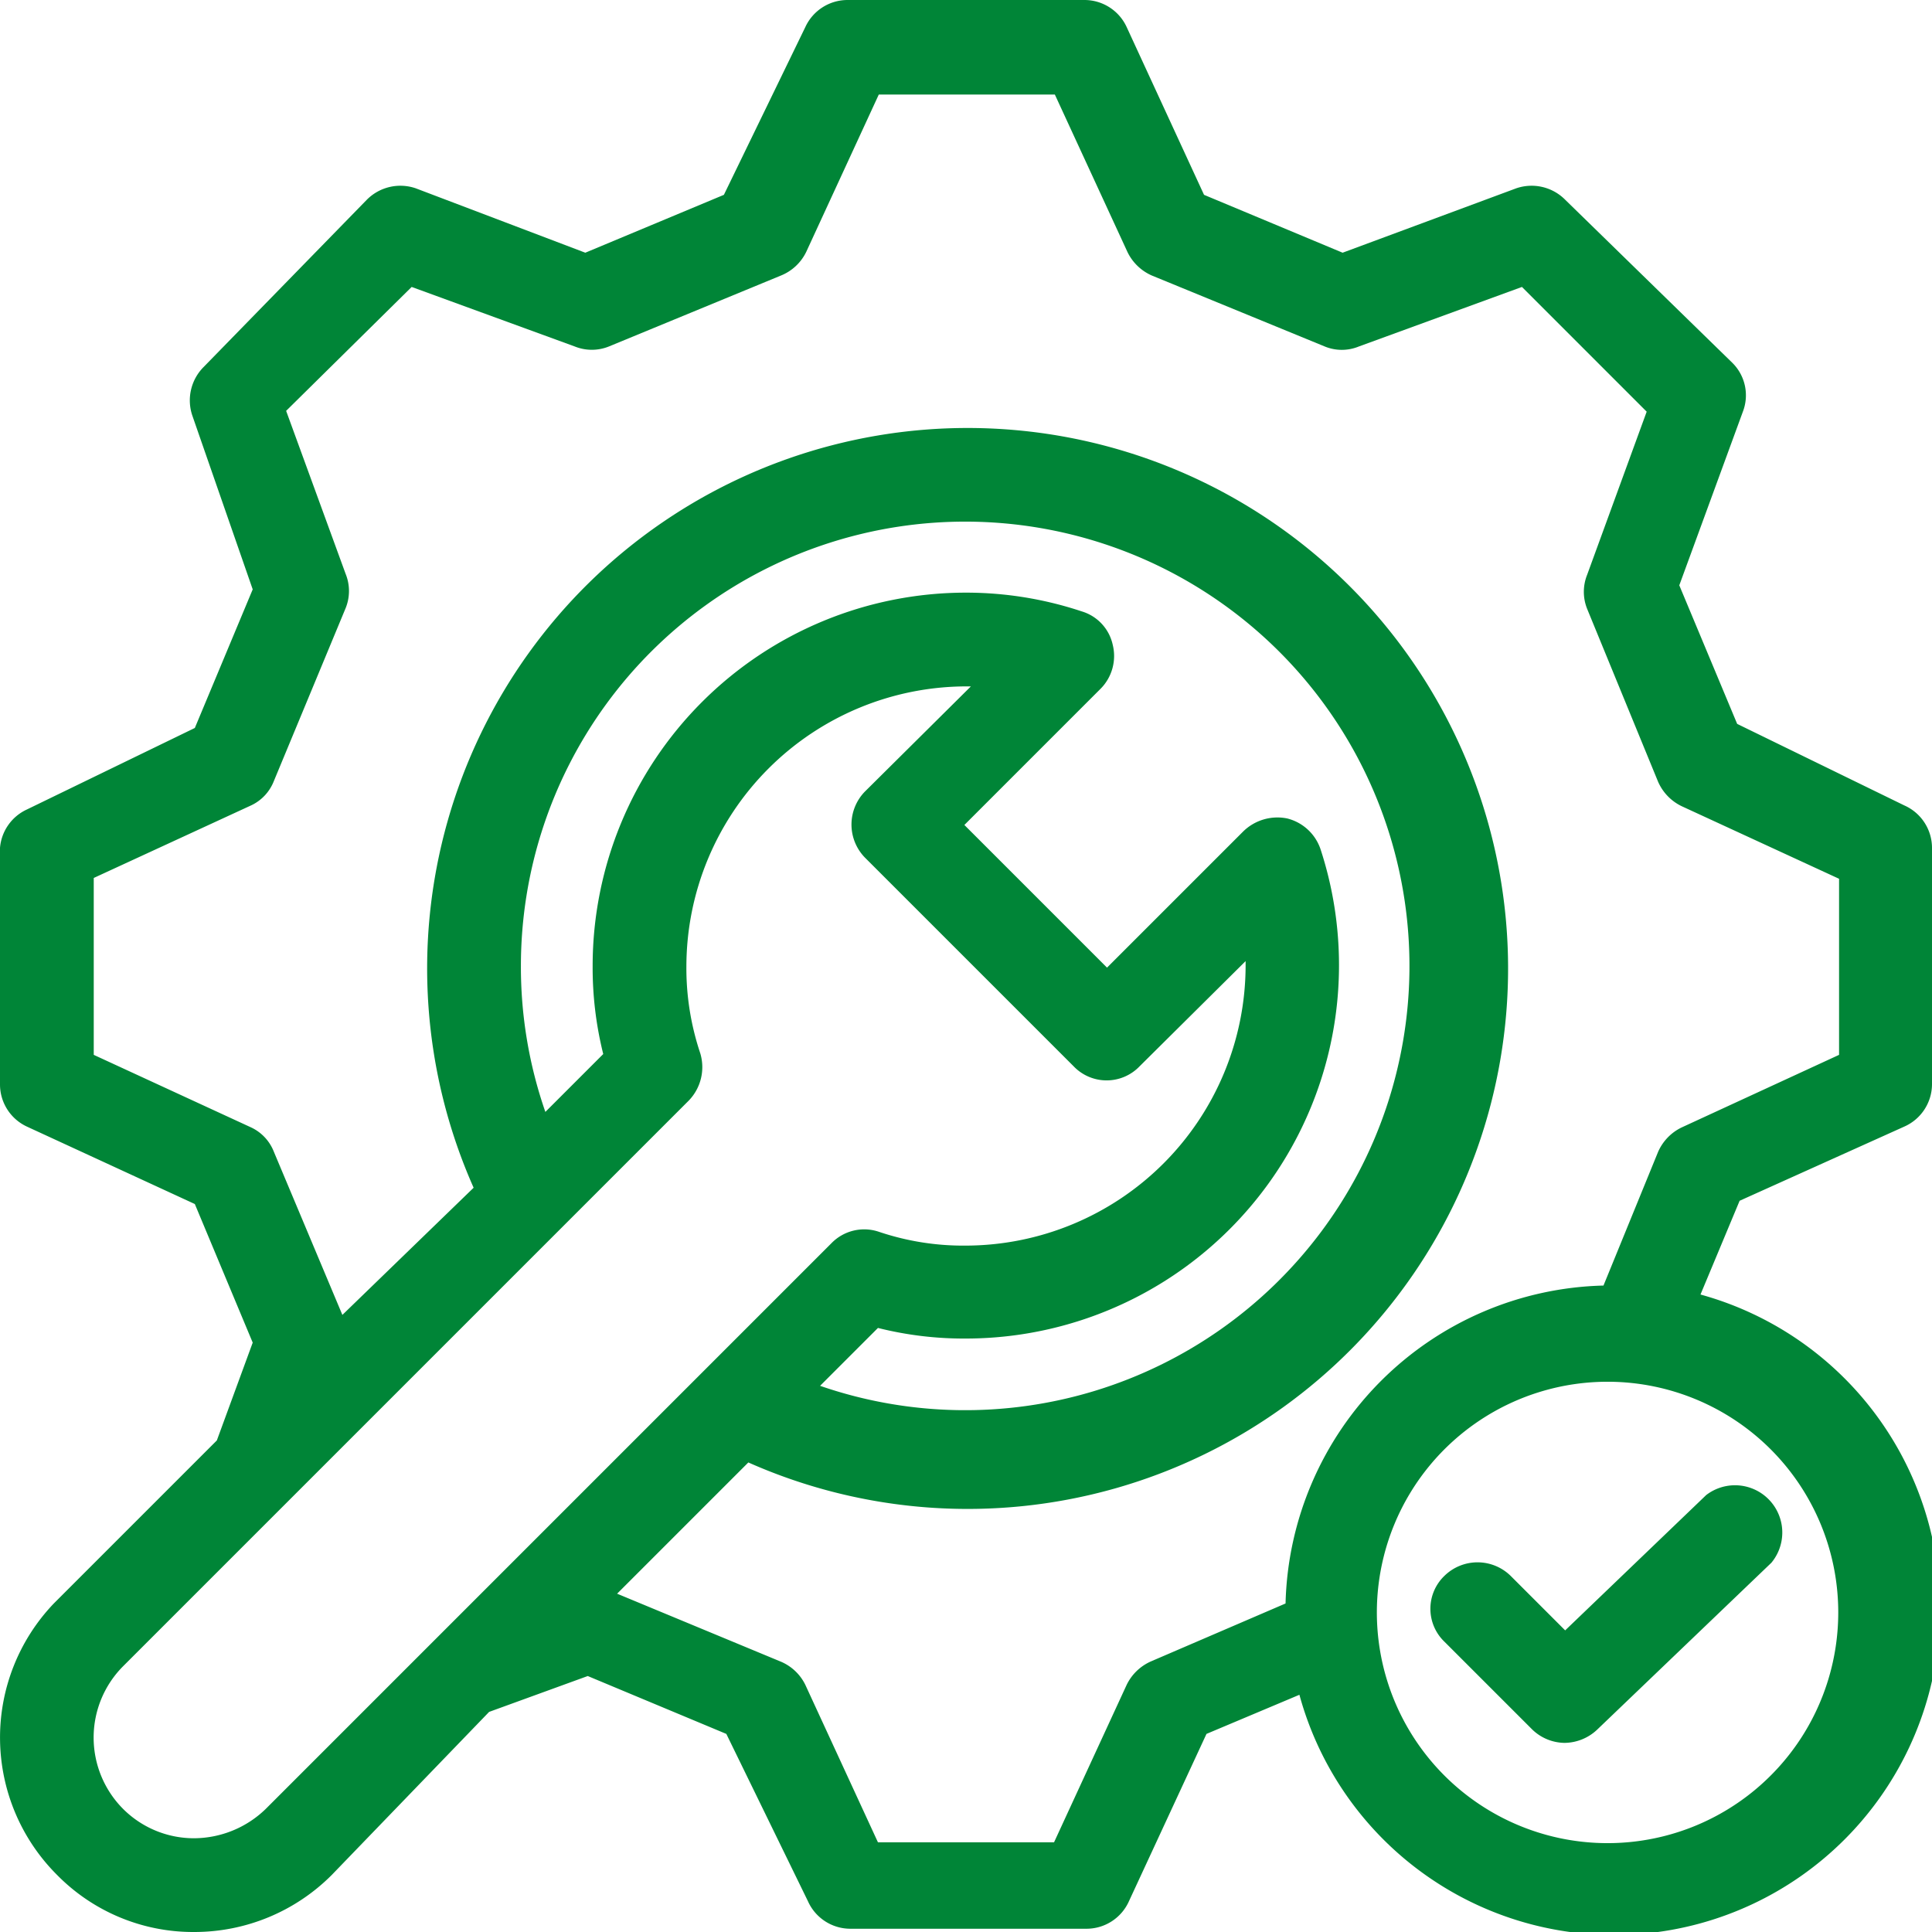 <svg xmlns="http://www.w3.org/2000/svg" viewBox="0 0 23.7 23.7"><defs><style>.cls-1{fill:#008537;}</style></defs><g id="Layer_2" data-name="Layer 2"><g id="Layer_1-2" data-name="Layer 1"><path class="cls-1" d="M19.2,20l1.73-1.66a.58.58,0,0,1,.8.83l-2.14,2.05a.59.59,0,0,1-.4.16.58.58,0,0,1-.4-.17l-1.07-1.07a.56.56,0,0,1,0-.81.58.58,0,0,1,.81,0Zm3.35-.22a2.83,2.83,0,1,1-2.82-2.83,2.83,2.83,0,0,1,2.82,2.83m-8.43.6a.6.6,0,0,0-.3.29l-.89,1.93H10.77l-.89-1.93a.59.59,0,0,0-.31-.29l-2-.83,1.61-1.61a6.63,6.63,0,1,0-3.37-3.37L4.2,16.13l-.84-2a.55.55,0,0,0-.28-.3l-1.93-.89V10.77l1.93-.89a.55.55,0,0,0,.28-.3l.88-2.12a.56.56,0,0,0,0-.42l-.73-2L5.05,3.52l2,.73a.56.56,0,0,0,.42,0l2.11-.87a.59.59,0,0,0,.31-.29l.89-1.93h2.16l.89,1.93a.6.6,0,0,0,.3.29l2.12.87a.55.55,0,0,0,.42,0l2-.73,1.53,1.53-.73,2a.56.56,0,0,0,0,.42l.87,2.12a.6.6,0,0,0,.29.3l1.93.89v2.16l-1.93.89a.6.6,0,0,0-.29.3l-.67,1.64a4,4,0,0,0-3.9,3.9ZM6.39,11.85A5.45,5.45,0,1,1,10.06,17l.71-.71a4.32,4.32,0,0,0,1.08.13,4.58,4.58,0,0,0,4.35-6,.58.58,0,0,0-.41-.38.6.6,0,0,0-.54.16l-1.67,1.67-1.75-1.75L13.5,8.45a.57.57,0,0,0,.15-.54.55.55,0,0,0-.38-.41,4.49,4.49,0,0,0-1.42-.23,4.58,4.58,0,0,0-4.58,4.58,4.37,4.37,0,0,0,.13,1.08l-.71.71a5.42,5.42,0,0,1-.3-1.79ZM3.26,22.19a1.27,1.27,0,0,1-.88.36,1.23,1.23,0,0,1-.87-.36,1.24,1.24,0,0,1,0-1.75L8.45,13.5a.59.59,0,0,0,.14-.58,3.28,3.28,0,0,1-.17-1.07,3.44,3.44,0,0,1,3.43-3.43h.06l-1.3,1.29a.58.58,0,0,0,0,.81l2.56,2.56a.56.56,0,0,0,.81,0l1.3-1.29v.06a3.44,3.44,0,0,1-3.43,3.43,3.24,3.24,0,0,1-1.07-.17.56.56,0,0,0-.58.14L3.26,22.19Zm20.1-8.37a.57.57,0,0,0,.34-.52V10.4a.57.57,0,0,0-.34-.52l-2.05-1-.71-1.7.78-2.13a.56.56,0,0,0-.13-.6l-2.05-2a.58.58,0,0,0-.6-.14l-2.13.79-1.7-.71L13.82.33A.57.57,0,0,0,13.3,0H10.4a.57.57,0,0,0-.52.33l-1,2.06-1.7.71L5.1,2.31a.58.58,0,0,0-.6.14l-2,2.05a.58.58,0,0,0-.14.6L3.1,7.23l-.71,1.7-2.06,1A.57.57,0,0,0,0,10.4v2.9a.57.57,0,0,0,.33.52l2.06.95.71,1.7-.44,1.2-2,2A2.38,2.38,0,0,0,.7,23a2.34,2.34,0,0,0,1.68.7A2.38,2.38,0,0,0,4.07,23L6,21l1.21-.44,1.7.71,1,2.05a.57.57,0,0,0,.52.34h2.9a.57.57,0,0,0,.52-.34l.95-2.05,1.14-.48a4,4,0,1,0,4.92-4.91l.48-1.15Z"/></g></g></svg>